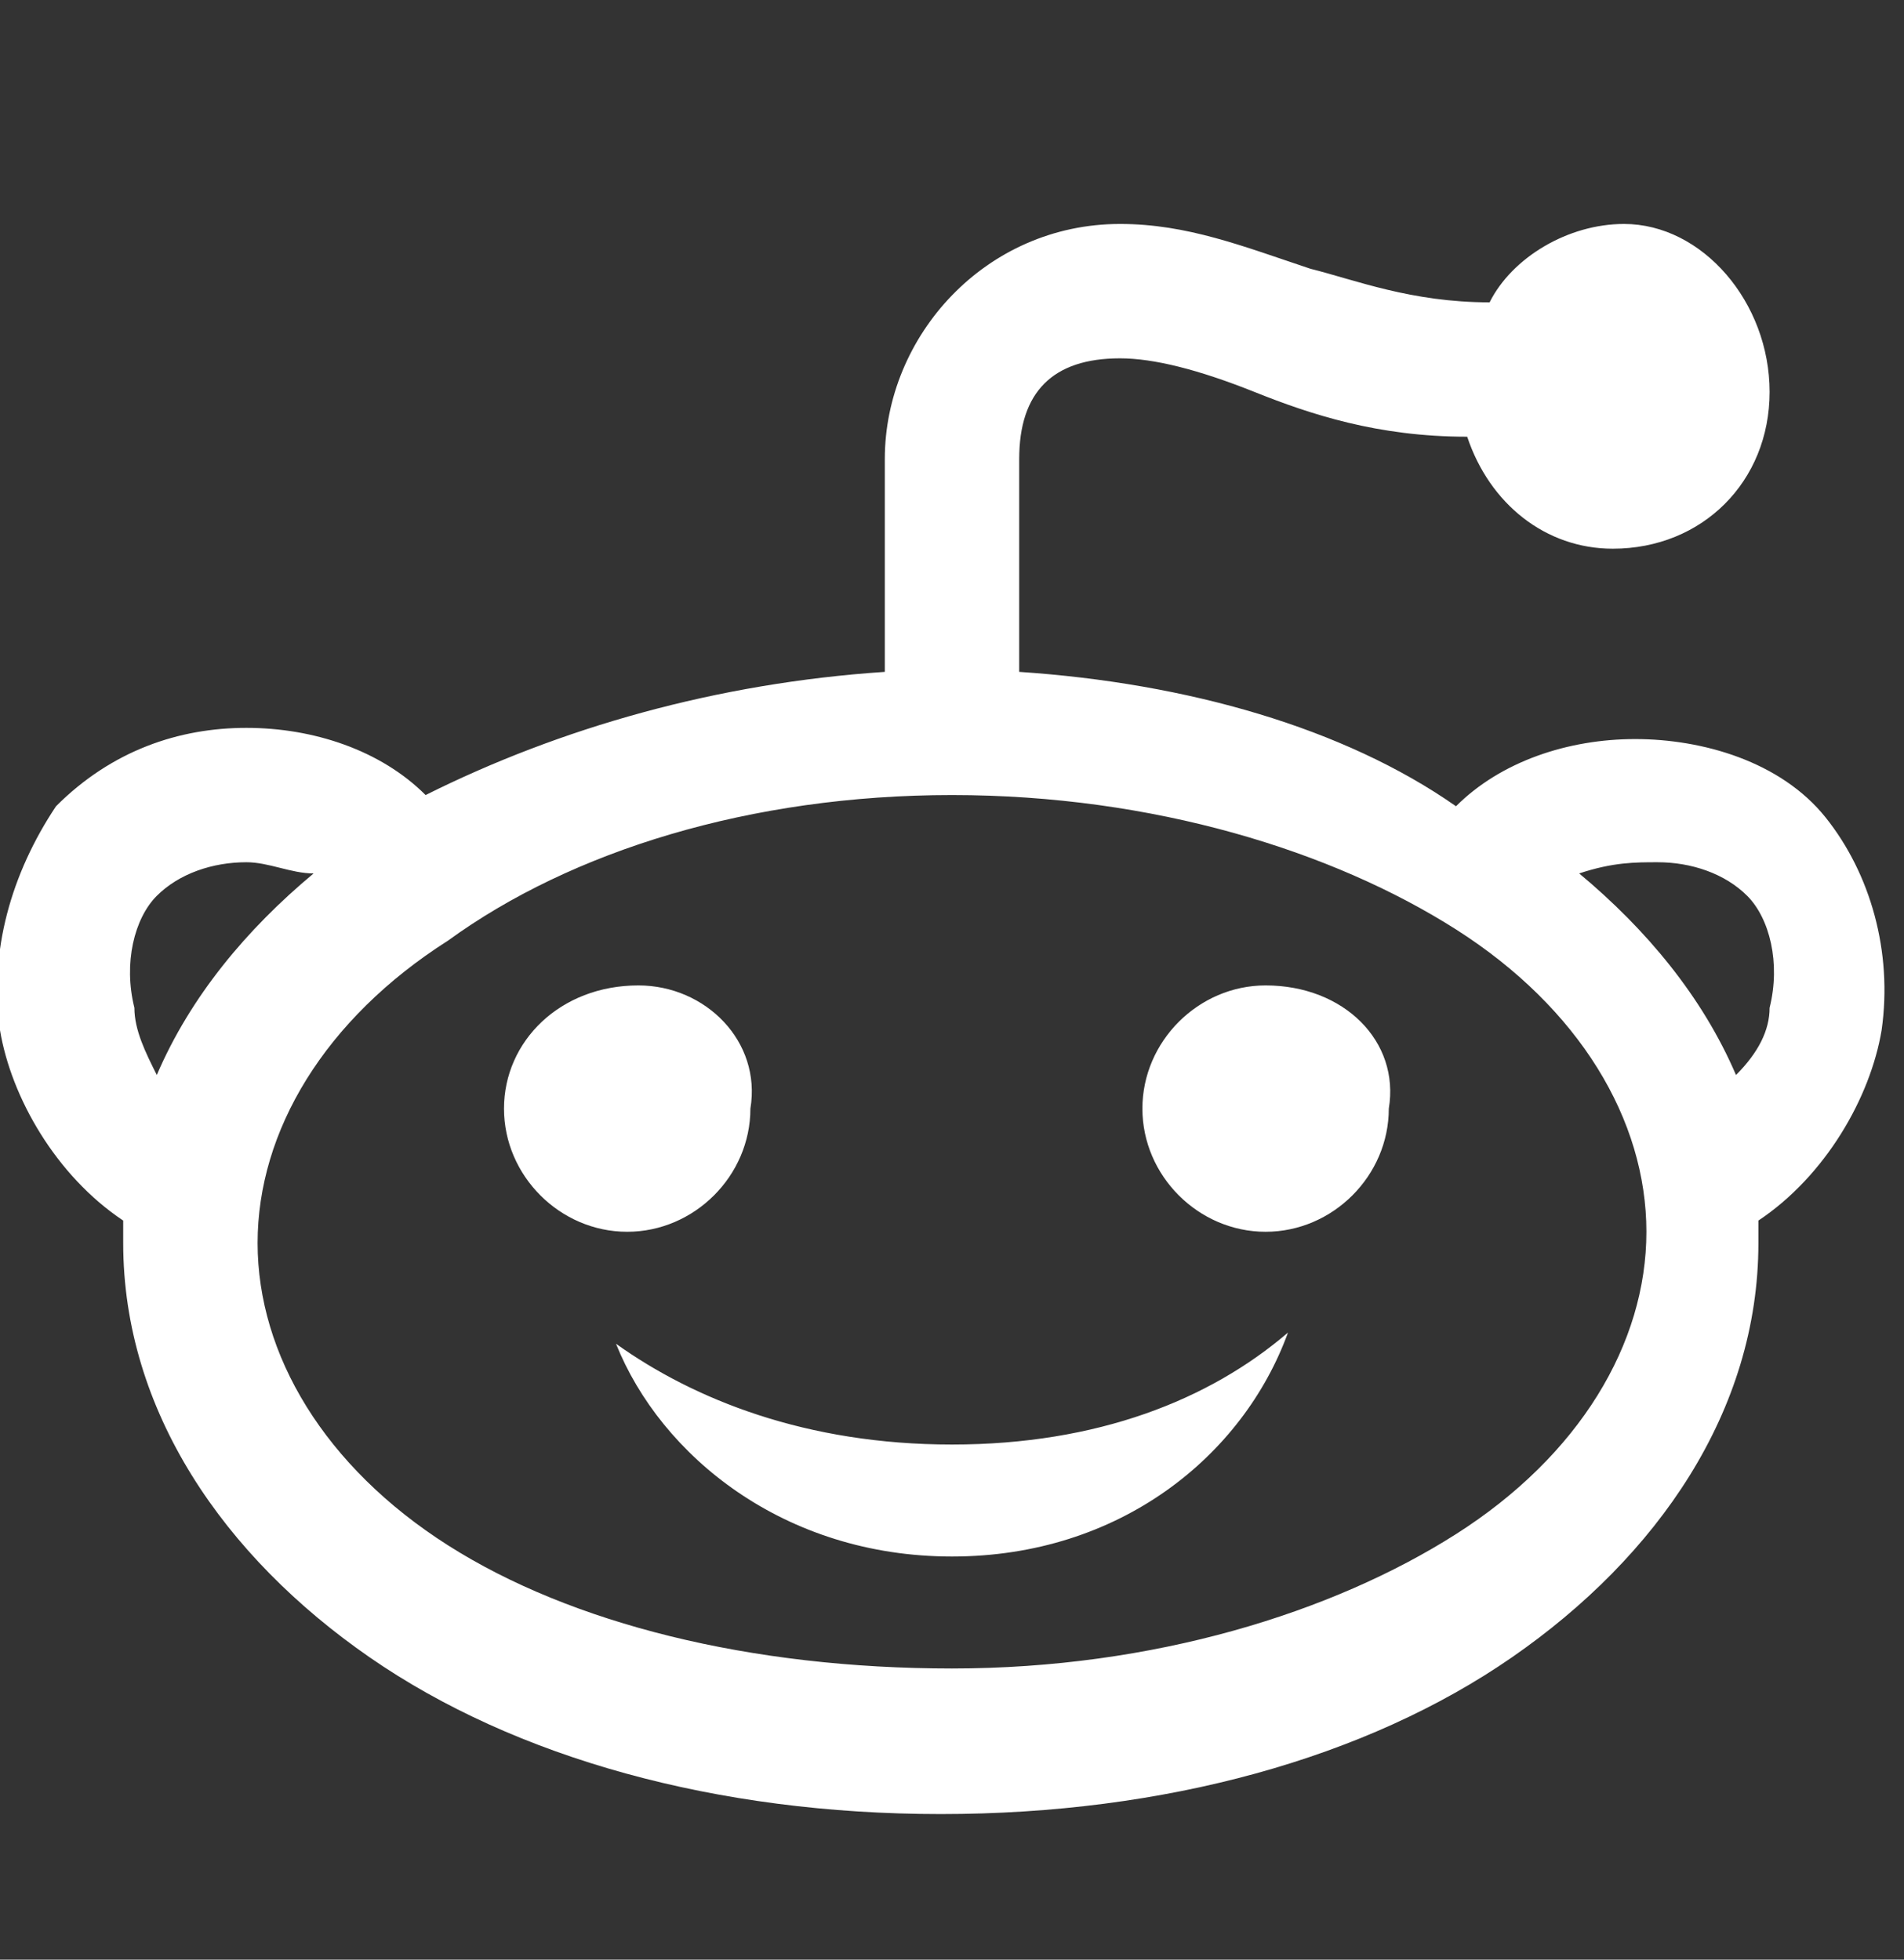 <?xml version="1.0" encoding="utf-8"?>
<!-- Generator: Adobe Illustrator 27.5.0, SVG Export Plug-In . SVG Version: 6.00 Build 0)  -->
<svg version="1.1" id="Group_8" xmlns="http://www.w3.org/2000/svg" xmlns:xlink="http://www.w3.org/1999/xlink" x="0px" y="0px"
	 viewBox="0 0 17 17.5" style="enable-background:new 0 0 17 17.5;" xml:space="preserve">
<rect x="0" y="0" width="17" height="17.5" fill="#333333" stroke="none"/>
<style type="text/css">
	.st0{fill:#FFFFFF;}
</style>
<path class="st0" d="M10,2C8.8,2,7.9,3,7.9,4.1V6C6.4,6.1,5,6.5,3.8,7.1c-0.4-0.4-1-0.6-1.6-0.6C1.6,6.5,1,6.7,0.5,7.2v0l0,0
	C0.1,7.8-0.1,8.5,0,9.2c0.1,0.6,0.5,1.3,1.1,1.7c0,0.1,0,0.1,0,0.2c0,1.5,0.9,2.8,2.2,3.7s3.1,1.4,5.1,1.4s3.8-0.5,5.1-1.4
	s2.2-2.2,2.2-3.7c0-0.1,0-0.1,0-0.2c0.6-0.4,1-1.1,1.1-1.7c0.1-0.7-0.1-1.4-0.5-1.9l0,0c-0.4-0.5-1.1-0.7-1.7-0.7
	c-0.6,0-1.2,0.2-1.6,0.6C12,6.5,10.6,6.1,9.1,6V4.1c0-0.6,0.3-0.9,0.9-0.9c0.3,0,0.7,0.1,1.2,0.3c0.5,0.2,1.1,0.4,1.9,0.4
	c0.2,0.6,0.7,1,1.3,1c0.8,0,1.4-0.6,1.4-1.4S15.2,2,14.5,2c-0.5,0-1,0.3-1.2,0.7c-0.7,0-1.2-0.2-1.6-0.3C11.1,2.2,10.6,2,10,2z
	 M8.5,7.1c1.8,0,3.4,0.5,4.5,1.2c1.1,0.7,1.7,1.7,1.7,2.7s-0.6,2-1.7,2.7c-1.1,0.7-2.7,1.2-4.5,1.2S5.1,14.5,4,13.8
	c-1.1-0.7-1.7-1.7-1.7-2.7s0.6-2,1.7-2.7C5.1,7.6,6.7,7.1,8.5,7.1z M2.2,7.7c0.2,0,0.4,0.1,0.6,0.1C2.2,8.3,1.7,8.9,1.4,9.6
	C1.3,9.4,1.2,9.2,1.2,9c-0.1-0.4,0-0.8,0.2-1c0,0,0,0,0,0C1.6,7.8,1.9,7.7,2.2,7.7z M14.8,7.7c0.3,0,0.6,0.1,0.8,0.3c0,0,0,0,0,0
	c0.2,0.2,0.3,0.6,0.2,1c0,0.2-0.1,0.4-0.3,0.6c-0.3-0.7-0.8-1.3-1.4-1.8C14.4,7.7,14.6,7.7,14.8,7.7z M5.7,8.8
	C5,8.8,4.5,9.3,4.5,9.9c0,0.6,0.5,1.1,1.1,1.1s1.1-0.5,1.1-1.1C6.8,9.3,6.3,8.8,5.7,8.8z M11.3,8.8c-0.6,0-1.1,0.5-1.1,1.1
	c0,0.6,0.5,1.1,1.1,1.1c0.6,0,1.1-0.5,1.1-1.1C12.5,9.3,12,8.8,11.3,8.8z M11.5,11.9c-0.7,0.6-1.7,1-3,1s-2.3-0.4-3-0.9
	c0.4,1,1.5,1.9,3,1.9S11.1,13,11.5,11.9z"/>
</svg>
